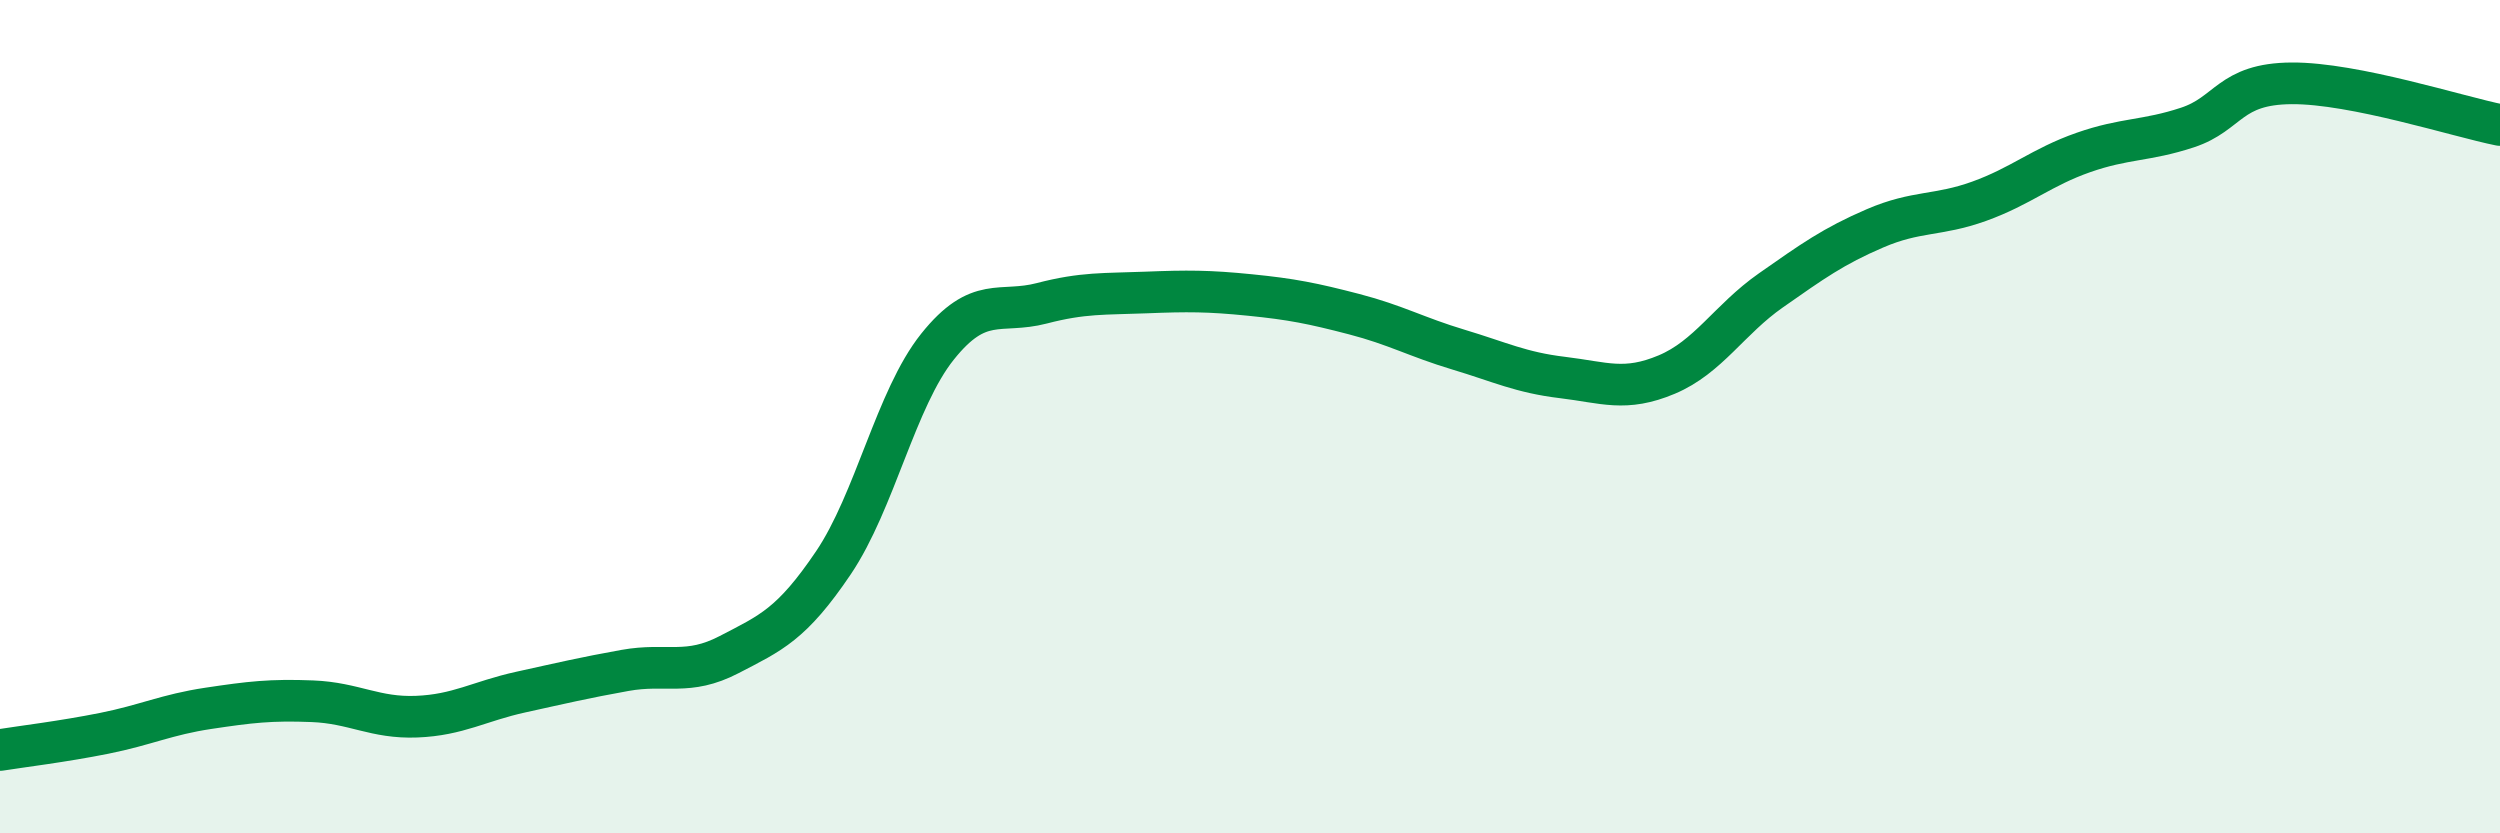 
    <svg width="60" height="20" viewBox="0 0 60 20" xmlns="http://www.w3.org/2000/svg">
      <path
        d="M 0,18 C 0.5,17.92 1.5,17.8 2.5,17.6 C 3.5,17.4 4,17.15 5,17 C 6,16.85 6.5,16.79 7.5,16.83 C 8.5,16.87 9,17.24 10,17.2 C 11,17.16 11.5,16.83 12.5,16.61 C 13.5,16.39 14,16.27 15,16.09 C 16,15.91 16.5,16.23 17.5,15.71 C 18.5,15.19 19,14.99 20,13.51 C 21,12.03 21.5,9.57 22.5,8.32 C 23.5,7.07 24,7.54 25,7.28 C 26,7.02 26.5,7.06 27.5,7.02 C 28.5,6.98 29,6.98 30,7.08 C 31,7.18 31.5,7.28 32.5,7.54 C 33.5,7.8 34,8.09 35,8.39 C 36,8.69 36.5,8.94 37.5,9.06 C 38.5,9.18 39,9.41 40,8.99 C 41,8.57 41.5,7.67 42.5,6.97 C 43.5,6.27 44,5.91 45,5.48 C 46,5.05 46.5,5.19 47.5,4.83 C 48.5,4.47 49,4.01 50,3.66 C 51,3.31 51.5,3.39 52.5,3.06 C 53.5,2.73 53.5,2.01 55,2 C 56.5,1.99 59,2.8 60,3L60 20L0 20Z"
        fill="#008740"
        opacity="0.1"
        stroke-linecap="round"
        stroke-linejoin="round"
      />
      <path
        d="M 0,18 C 0.5,17.92 1.5,17.8 2.5,17.6 C 3.5,17.4 4,17.15 5,17 C 6,16.85 6.5,16.79 7.5,16.83 C 8.5,16.87 9,17.24 10,17.2 C 11,17.16 11.5,16.83 12.5,16.61 C 13.5,16.39 14,16.27 15,16.09 C 16,15.91 16.5,16.23 17.5,15.71 C 18.5,15.19 19,14.99 20,13.51 C 21,12.03 21.5,9.57 22.5,8.32 C 23.5,7.07 24,7.54 25,7.28 C 26,7.02 26.5,7.06 27.5,7.02 C 28.5,6.98 29,6.98 30,7.08 C 31,7.18 31.5,7.28 32.5,7.54 C 33.5,7.8 34,8.09 35,8.39 C 36,8.69 36.5,8.94 37.5,9.06 C 38.5,9.18 39,9.41 40,8.99 C 41,8.57 41.5,7.67 42.5,6.97 C 43.5,6.27 44,5.91 45,5.48 C 46,5.05 46.5,5.19 47.5,4.83 C 48.5,4.47 49,4.01 50,3.66 C 51,3.31 51.5,3.39 52.5,3.06 C 53.5,2.73 53.5,2.01 55,2 C 56.5,1.99 59,2.8 60,3"
        stroke="#008740"
        stroke-width="1"
        fill="none"
        stroke-linecap="round"
        stroke-linejoin="round"
      />
    </svg>
  